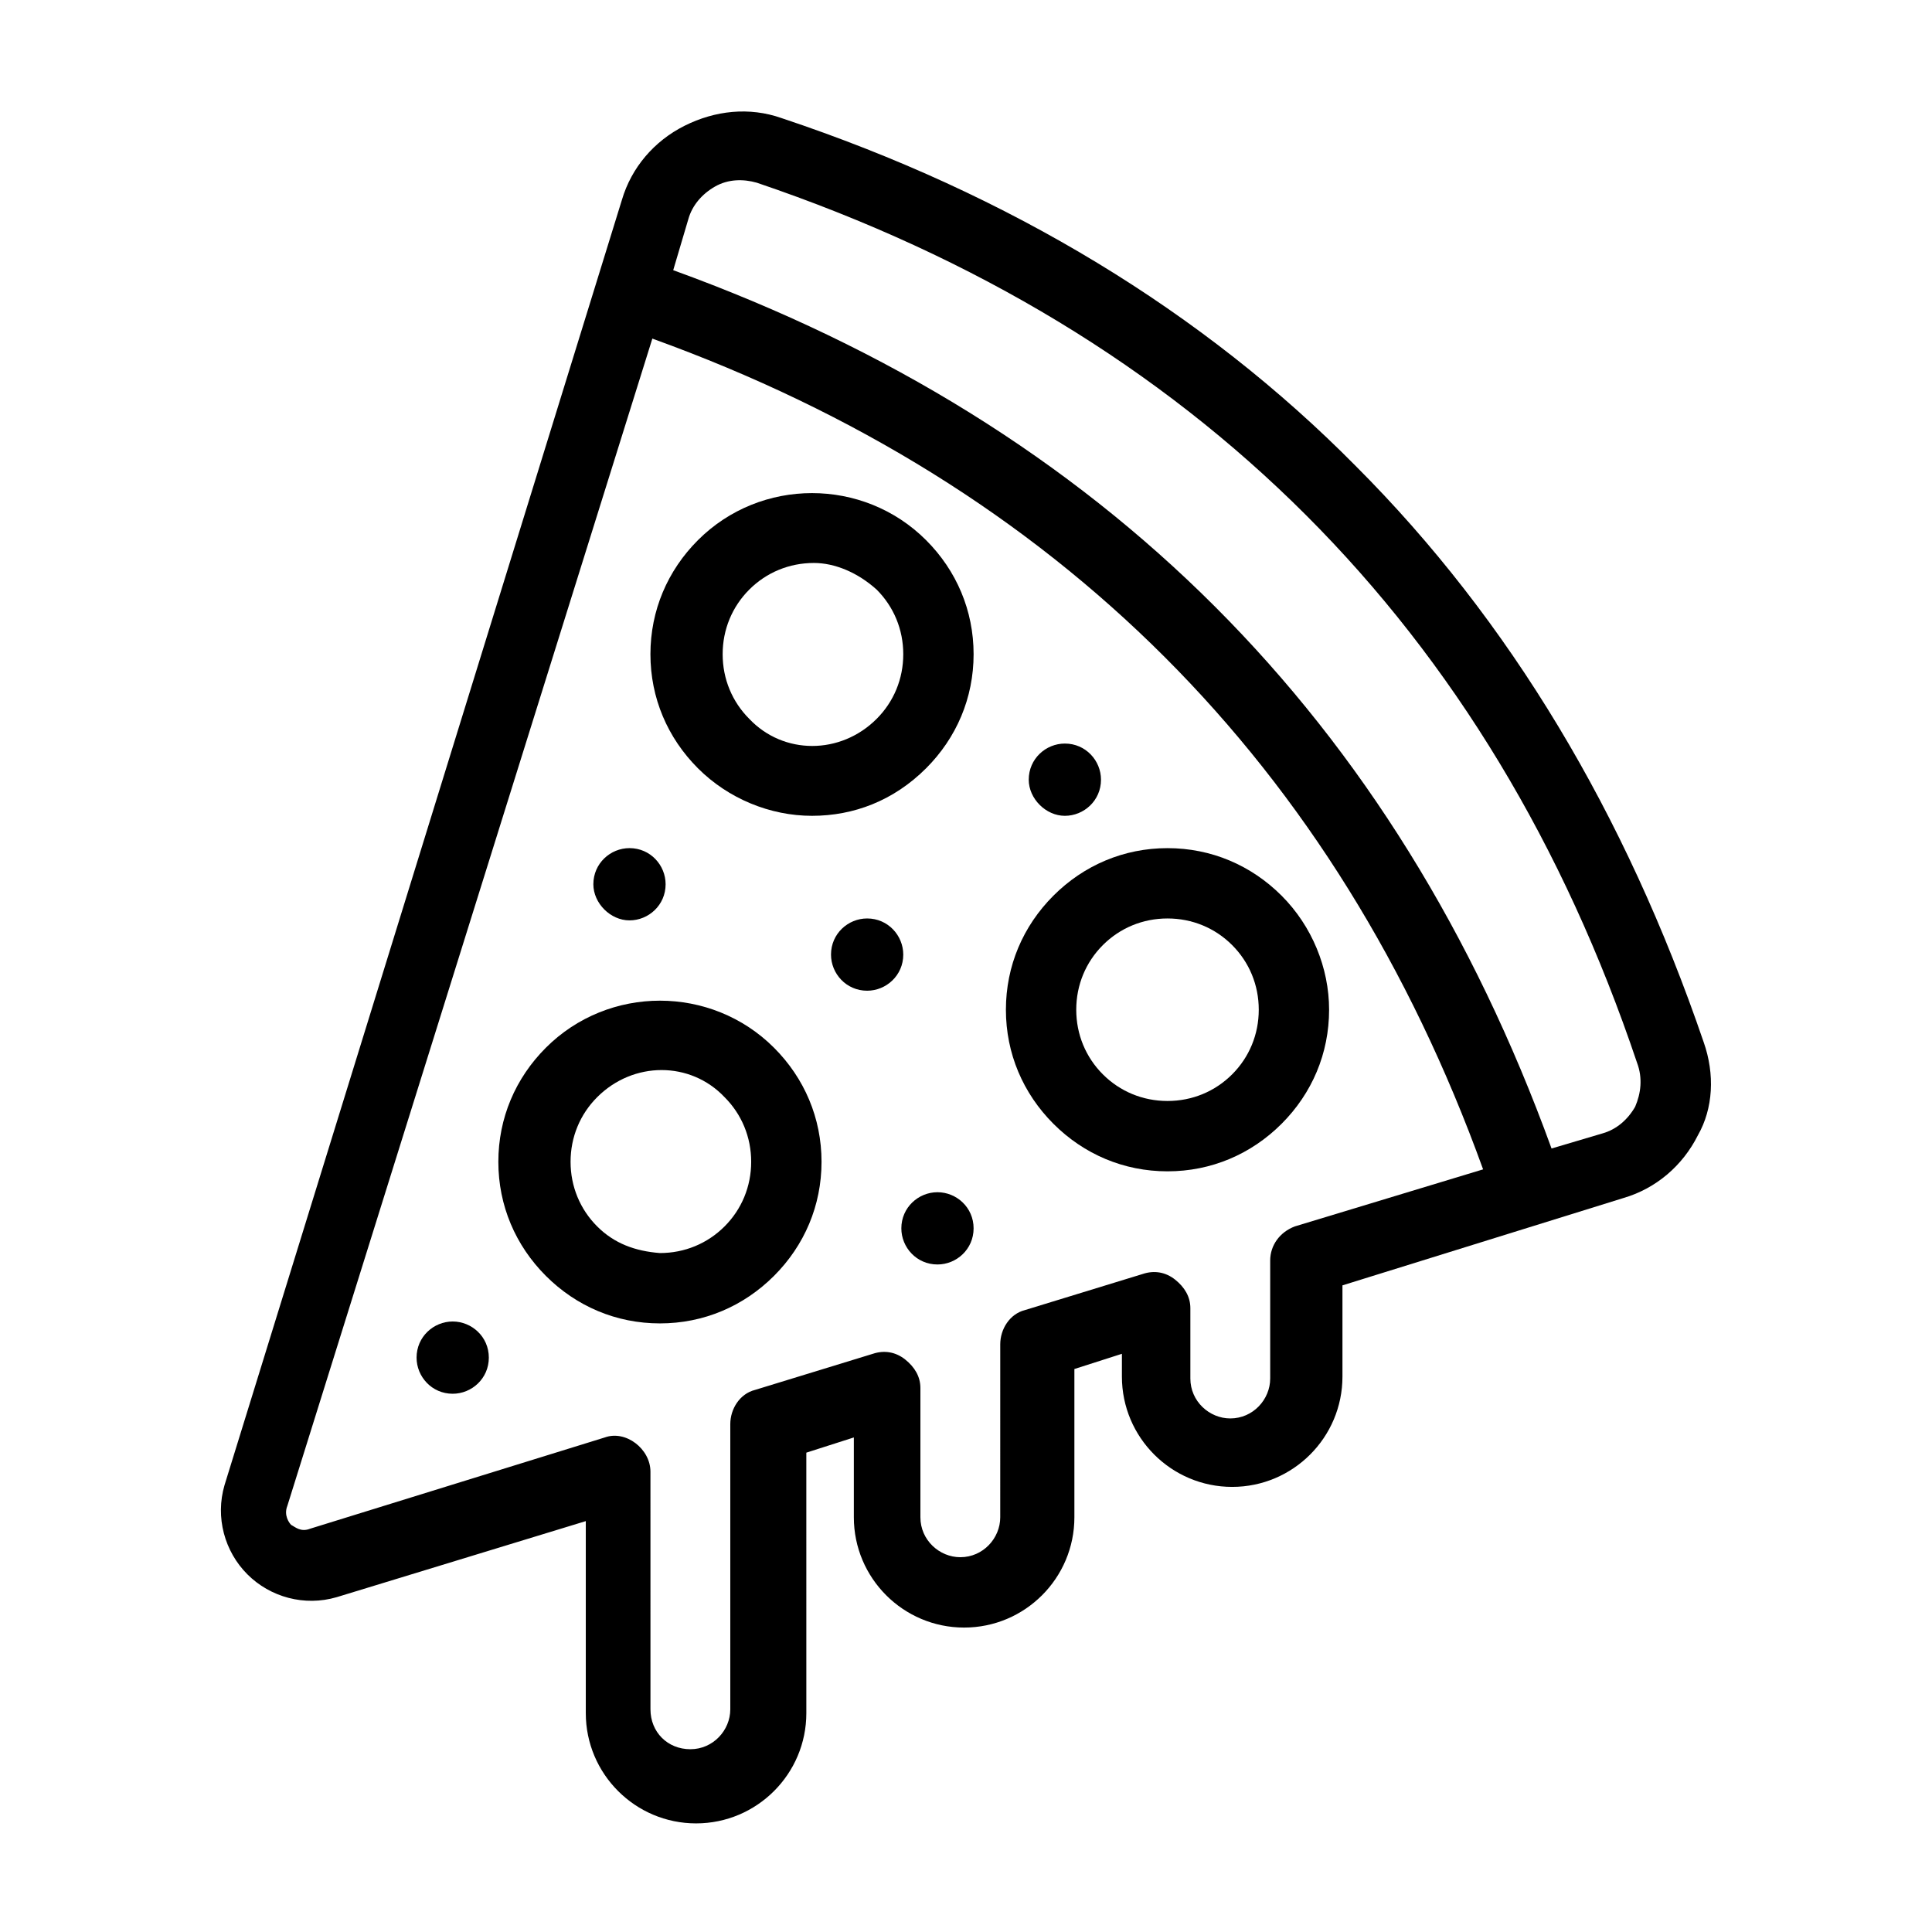 <?xml version="1.0" encoding="UTF-8"?>
<!-- The Best Svg Icon site in the world: iconSvg.co, Visit us! https://iconsvg.co -->
<svg fill="#000000" width="800px" height="800px" version="1.1" viewBox="144 144 512 512" xmlns="http://www.w3.org/2000/svg">
 <g>
  <path d="m595.48 420.15c-20.656-60.457-51.387-111.85-92.195-152.65-40.305-40.812-91.695-72.047-152.15-92.199-8.566-3.023-17.633-2.016-25.695 2.016s-14.105 11.082-16.625 19.648l-105.3 340.57c-2.519 8.562 0 17.633 6.047 23.68s15.113 8.566 23.68 6.047l66-20.152v50.883c0 16.121 13.098 29.223 29.223 29.223 16.121 0 29.223-13.098 29.223-29.223l-0.004-69.023 12.594-4.031v21.16c0 16.121 13.098 29.223 29.223 29.223 16.121 0 29.223-13.098 29.223-29.223v-39.297l12.594-4.031v6.047c0 16.121 13.098 29.223 29.223 29.223 16.121 0 29.223-13.098 29.223-29.223v-24.184l74.562-23.176c8.566-2.519 15.617-8.566 19.648-16.625 4.027-7.051 4.531-16.121 1.508-24.684zm-18.137 17.129c-2.016 3.527-5.039 6.047-8.566 7.055l-13.602 4.031c-20.656-56.93-50.383-104.79-89.176-143.59-38.793-38.793-86.656-68.52-143.59-89.176l4.031-13.602c1.008-3.527 3.527-6.551 7.055-8.566s7.559-2.016 11.082-1.008c115.88 39.297 194.47 117.89 233.27 233.26 1.512 4.031 1.008 8.062-0.504 11.59zm-96.73 40.809v31.234c0 5.543-4.535 10.578-10.578 10.578-5.543 0-10.578-4.535-10.578-10.578v-18.641c0-3.023-1.512-5.543-4.031-7.559s-5.543-2.519-8.566-1.512l-31.234 9.574c-4.031 1.008-6.551 5.039-6.551 9.07l-0.004 45.844c0 5.543-4.535 10.578-10.578 10.578-5.543 0-10.578-4.535-10.578-10.578v-34.258c0-3.023-1.512-5.543-4.031-7.559-2.519-2.016-5.543-2.519-8.566-1.512l-31.234 9.574c-4.031 1.008-6.551 5.039-6.551 9.07v75.57c0 5.543-4.535 10.578-10.578 10.578-6.047 0-10.578-4.535-10.578-10.578l-0.004-62.977c0-6.047-6.551-11.082-12.09-9.07l-78.09 24.184c-2.519 1.008-4.031-0.504-5.039-1.008-0.504-0.504-2.016-2.519-1.008-5.039l96.73-309.34c107.31 38.793 181.37 112.85 220.16 220.16l-49.879 15.113c-4.027 1.512-6.547 5.039-6.547 9.07z"/>
  <path d="m483.63 381.36c-8.062-8.062-18.641-12.594-30.23-12.594-11.586 0-22.168 4.535-30.23 12.594-8.062 8.062-12.594 18.641-12.594 30.23 0 11.586 4.535 22.168 12.594 30.23 8.062 8.062 18.641 12.594 30.23 12.594 11.586 0 22.168-4.535 30.23-12.594 8.062-8.062 12.594-18.641 12.594-30.23 0-11.086-4.535-22.172-12.594-30.23zm-47.359 47.355c-4.535-4.535-7.055-10.578-7.055-17.129 0-6.551 2.519-12.594 7.055-17.129 4.535-4.535 10.578-7.055 17.129-7.055 6.551 0 12.594 2.519 17.129 7.055 4.535 4.535 7.055 10.578 7.055 17.129 0 6.551-2.519 12.594-7.055 17.129s-10.578 7.055-17.129 7.055c-6.551 0-12.594-2.519-17.129-7.055z"/>
  <path d="m373.8 387.4c-5.039 0-9.574 4.031-9.574 9.574 0 5.039 4.031 9.574 9.574 9.574 5.039 0 9.574-4.031 9.574-9.574-0.004-5.039-4.031-9.574-9.574-9.574z"/>
  <path d="m263.97 494.21c-5.039 0-9.574 4.031-9.574 9.574 0 5.039 4.031 9.574 9.574 9.574 5.039 0 9.574-4.031 9.574-9.574 0-5.543-4.535-9.574-9.574-9.574z"/>
  <path d="m392.44 459.95c-5.039 0-9.574 4.031-9.574 9.574 0 5.039 4.031 9.574 9.574 9.574 5.039 0 9.574-4.031 9.574-9.574 0-5.547-4.535-9.574-9.574-9.574z"/>
  <path d="m310.82 387.91c5.039 0 9.574-4.031 9.574-9.574 0-5.039-4.031-9.574-9.574-9.574-5.039 0-9.574 4.031-9.574 9.574 0 5.039 4.535 9.574 9.574 9.574z"/>
  <path d="m426.2 360.2c5.039 0 9.574-4.031 9.574-9.574 0-5.039-4.031-9.574-9.574-9.574-5.039 0-9.574 4.031-9.574 9.574 0.004 5.039 4.539 9.574 9.574 9.574z"/>
  <path d="m288.66 421.66c-8.062 8.062-12.594 18.641-12.594 30.23 0 11.586 4.535 22.168 12.594 30.23 8.062 8.062 18.641 12.594 30.23 12.594 11.586 0 22.168-4.535 30.23-12.594 8.062-8.062 12.594-18.641 12.594-30.23 0-11.586-4.535-22.168-12.594-30.23-16.629-16.629-43.836-16.629-60.461 0zm13.602 47.355c-4.535-4.535-7.055-10.578-7.055-17.129s2.519-12.594 7.055-17.129c9.574-9.574 24.688-9.574 33.754 0 4.535 4.535 7.055 10.578 7.055 17.129s-2.519 12.594-7.055 17.129c-4.535 4.535-10.578 7.055-17.129 7.055-6.547-0.504-12.09-2.519-16.625-7.055z"/>
  <path d="m359.19 360.2c11.082 0 21.664-4.031 30.23-12.594 8.062-8.062 12.594-18.641 12.594-30.23 0-11.586-4.535-22.168-12.594-30.23-16.625-16.625-43.832-16.625-60.457 0-8.062 8.062-12.594 18.641-12.594 30.23 0 11.586 4.535 22.168 12.594 30.23 8.059 8.059 19.141 12.594 30.227 12.594zm17.129-59.953c4.535 4.535 7.055 10.578 7.055 17.129s-2.519 12.594-7.055 17.129c-9.574 9.574-24.688 9.574-33.754 0-4.535-4.535-7.055-10.578-7.055-17.129s2.519-12.594 7.055-17.129 10.578-7.055 17.129-7.055c5.539 0 11.586 2.519 16.625 7.055z"/>
 </g>
</svg>